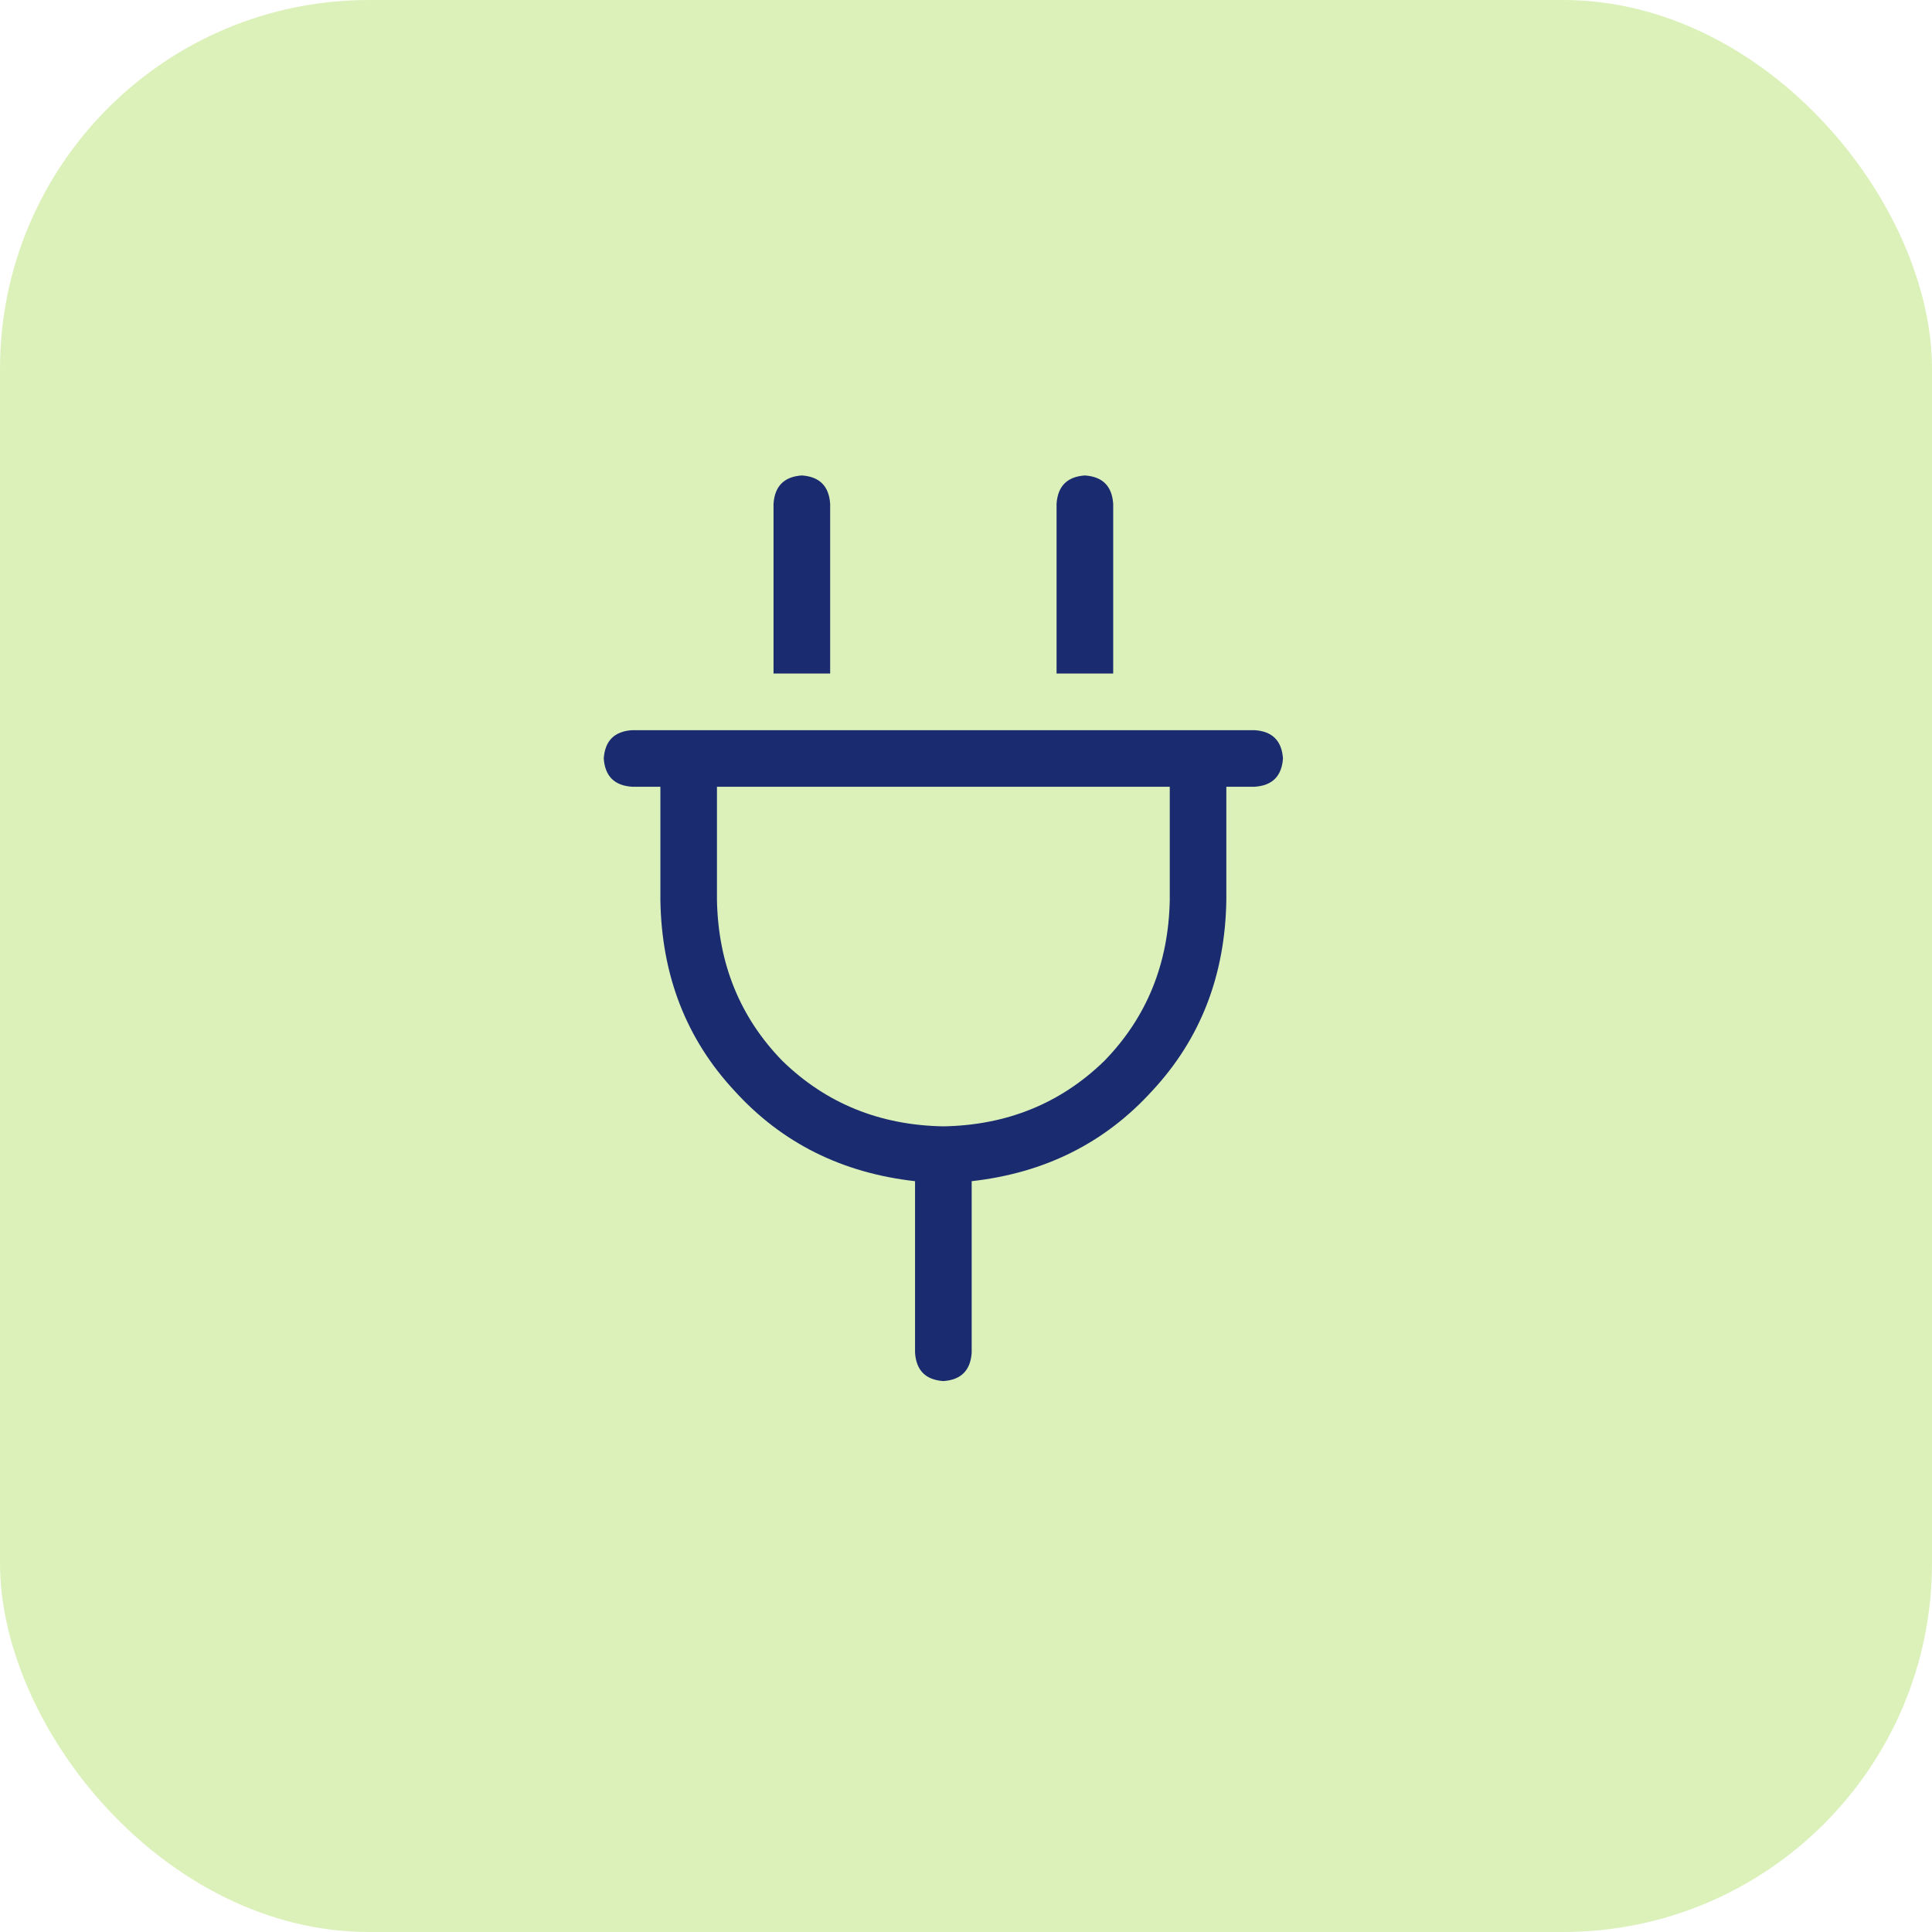<svg width="32" height="32" viewBox="0 0 32 32" fill="none" xmlns="http://www.w3.org/2000/svg">
<rect width="32" height="32" rx="6.11" fill="#DBF1B9"/>
<path d="M13.75 8.344V11.156H12.812V8.344C12.832 8.051 12.988 7.895 13.281 7.875C13.574 7.895 13.73 8.051 13.75 8.344ZM18.438 8.344V11.156H17.5V8.344C17.52 8.051 17.676 7.895 17.969 7.875C18.262 7.895 18.418 8.051 18.438 8.344ZM10.469 12.094H10.938H11.875H19.375H20.312H20.781C21.074 12.113 21.23 12.27 21.25 12.562C21.23 12.855 21.074 13.012 20.781 13.031H20.312V14.906C20.293 16.156 19.883 17.211 19.082 18.07C18.301 18.93 17.305 19.428 16.094 19.564V22.406C16.074 22.699 15.918 22.855 15.625 22.875C15.332 22.855 15.176 22.699 15.156 22.406V19.564C13.945 19.428 12.949 18.93 12.168 18.07C11.367 17.211 10.957 16.156 10.938 14.906V13.031H10.469C10.176 13.012 10.02 12.855 10 12.562C10.02 12.27 10.176 12.113 10.469 12.094ZM15.625 18.656C16.68 18.637 17.568 18.275 18.291 17.572C18.994 16.85 19.355 15.961 19.375 14.906V13.031H11.875V14.906C11.895 15.961 12.256 16.85 12.959 17.572C13.682 18.275 14.57 18.637 15.625 18.656Z" fill="#1A2C6F"/>
</svg>
